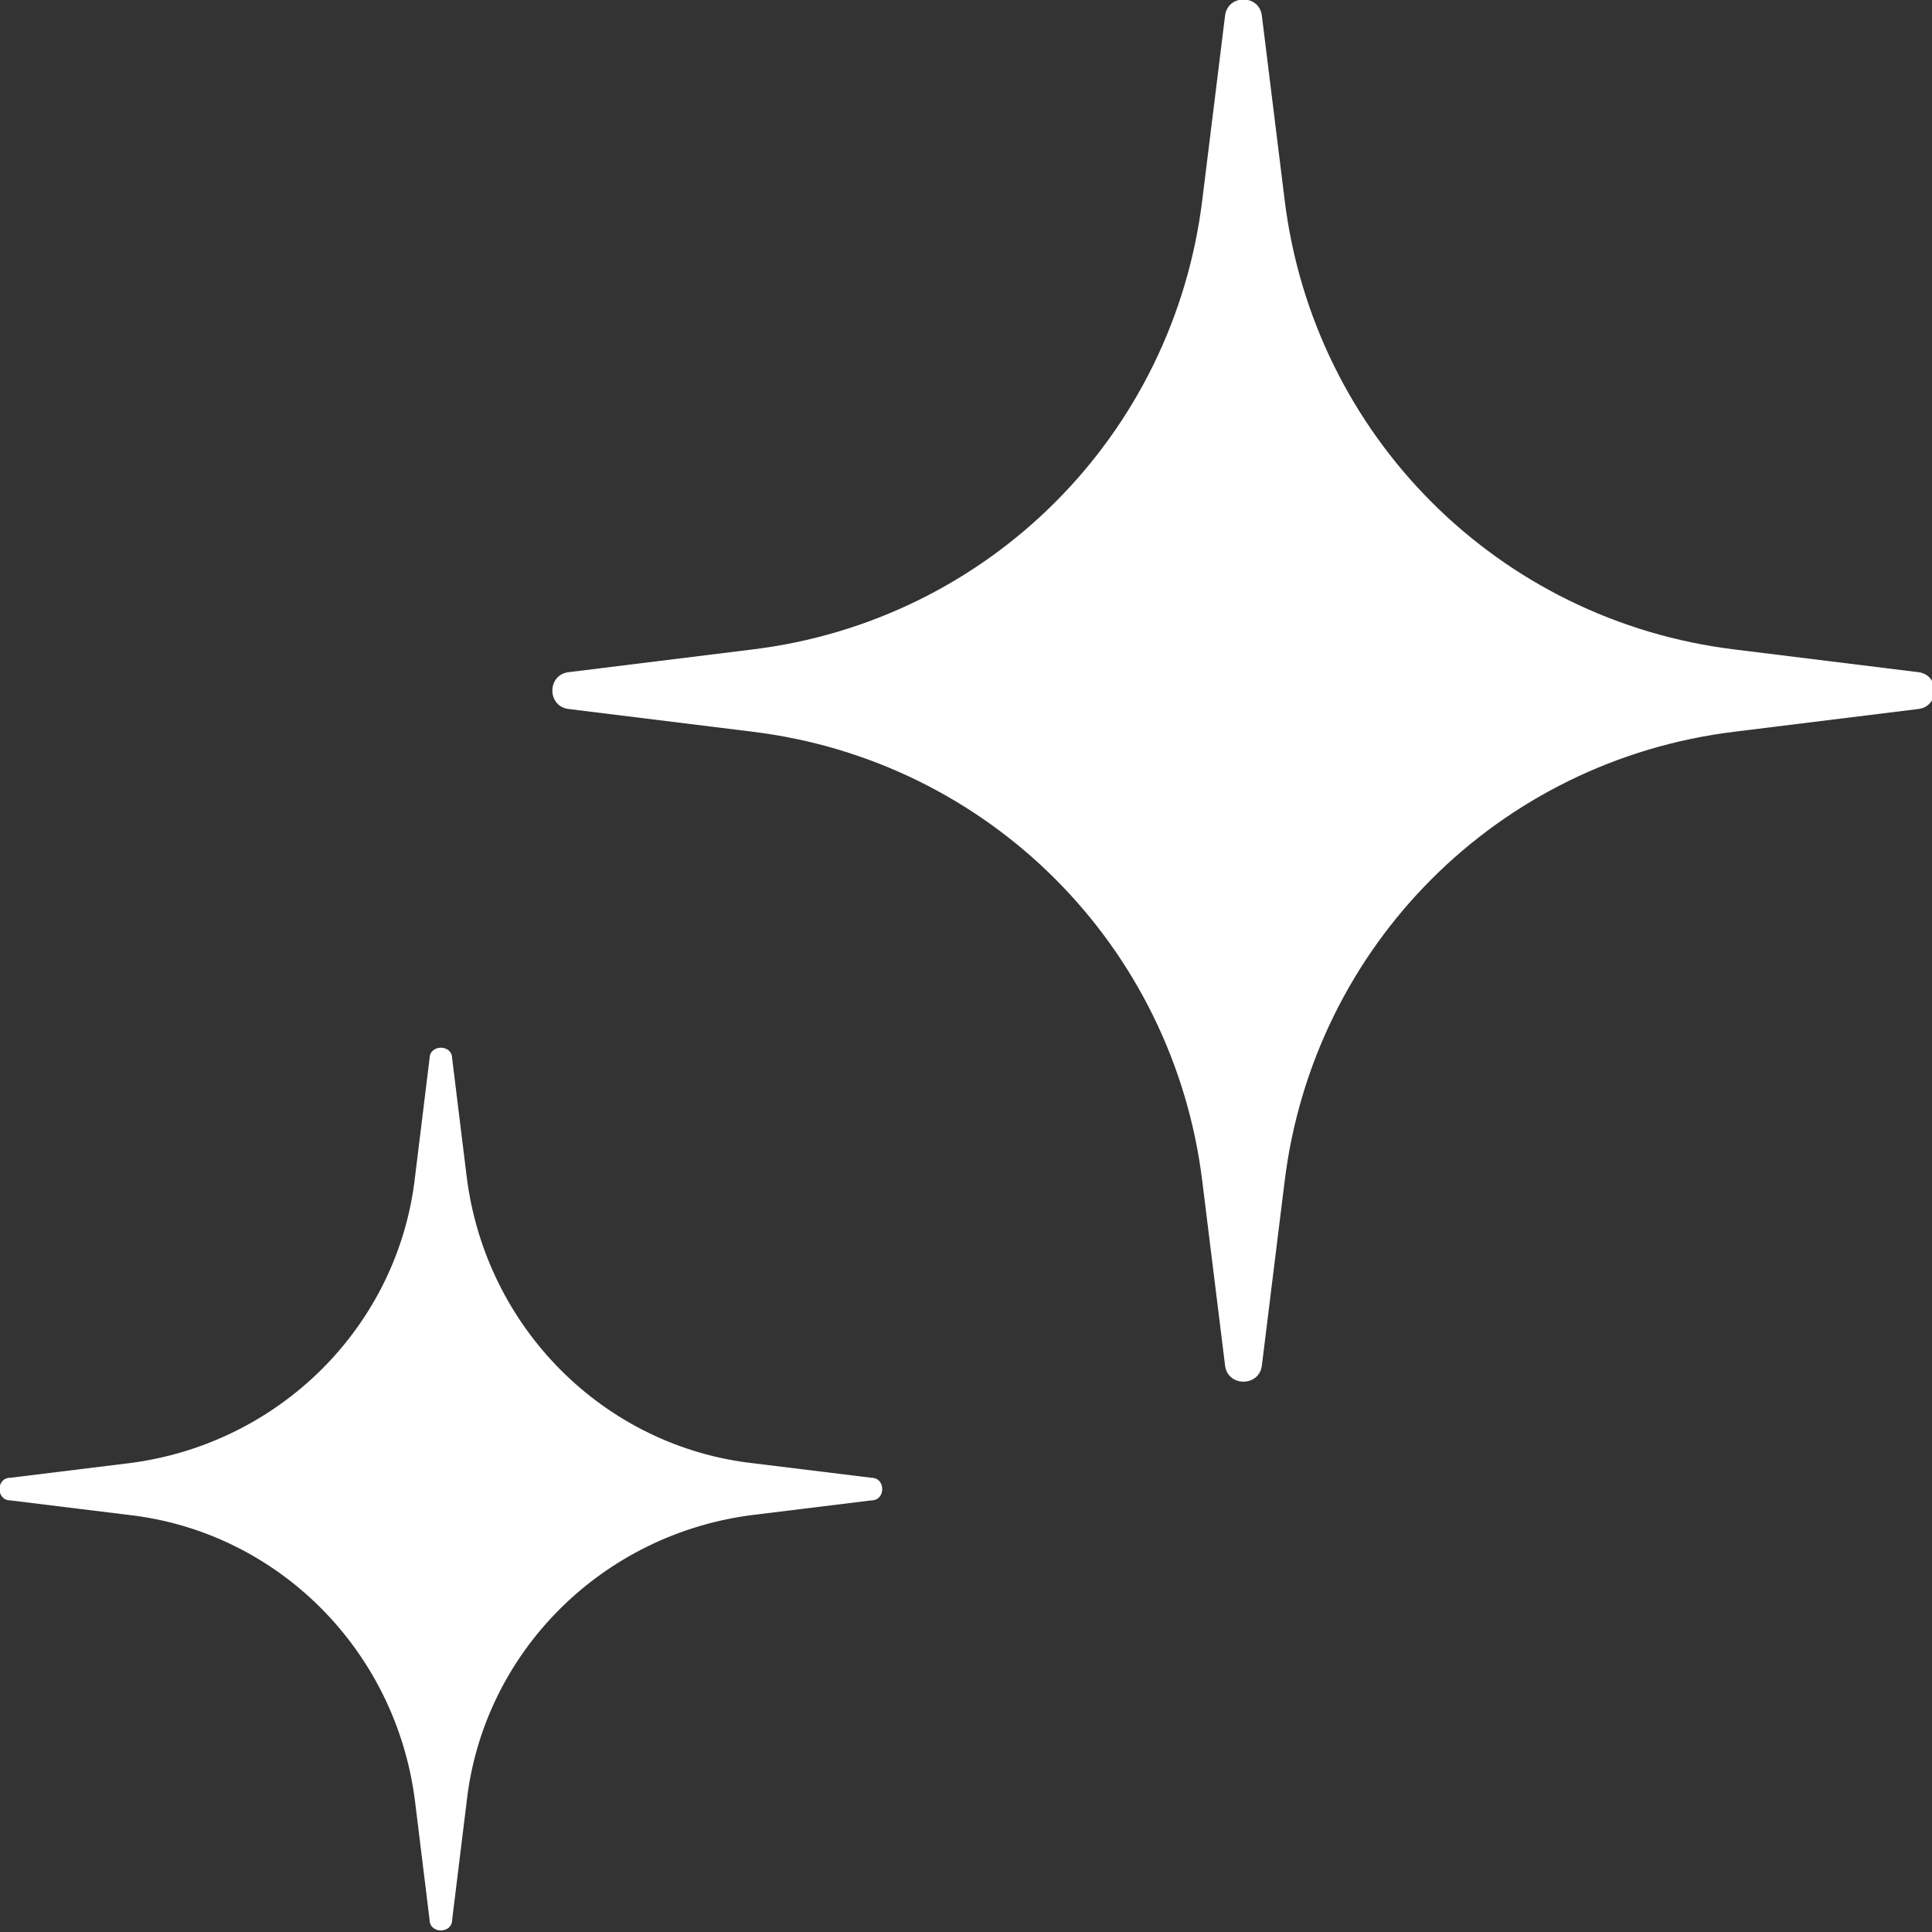 <?xml version="1.0" encoding="UTF-8"?>
<svg id="_레이어_1" data-name="레이어 1" xmlns="http://www.w3.org/2000/svg" version="1.1" viewBox="0 0 94 94">
  <rect x="0" y="0" width="94" height="94" fill="#333333" stroke="none"/>
  <defs>
    <style>
      .cls-1 {
        fill: #fff;
        stroke-width: 0px;
      }
    </style>
  </defs>
  <path class="cls-1" d="M59.6.8c.1-1.1,1.7-1.1,1.8,0l1.1,8.9c1.4,11.5,10.4,20.5,21.9,21.9l8.9,1.1c1.1.1,1.1,1.7,0,1.8l-8.9,1.1c-11.5,1.4-20.5,10.4-21.9,21.9l-1.1,8.9c-.1,1.1-1.7,1.1-1.8,0l-1.1-8.9c-1.4-11.5-10.4-20.5-21.9-21.9l-8.9-1.1c-1.1-.1-1.1-1.7,0-1.8l8.9-1.1c11.5-1.4,20.5-10.4,21.9-21.9l1.1-8.9Z"/>
  <path class="cls-1" d="M20.9,51.5c0-.7,1.1-.7,1.1,0l.7,5.7c.9,7.4,6.7,13.2,14,14l5.7.7c.7,0,.7,1.1,0,1.1l-5.7.7c-7.4.9-13.2,6.7-14,14l-.7,5.7c0,.7-1.1.7-1.1,0l-.7-5.7c-.9-7.4-6.7-13.2-14-14l-5.7-.7c-.7,0-.7-1.1,0-1.1l5.7-.7c7.4-.9,13.2-6.7,14-14l.7-5.7Z"/>
</svg>
